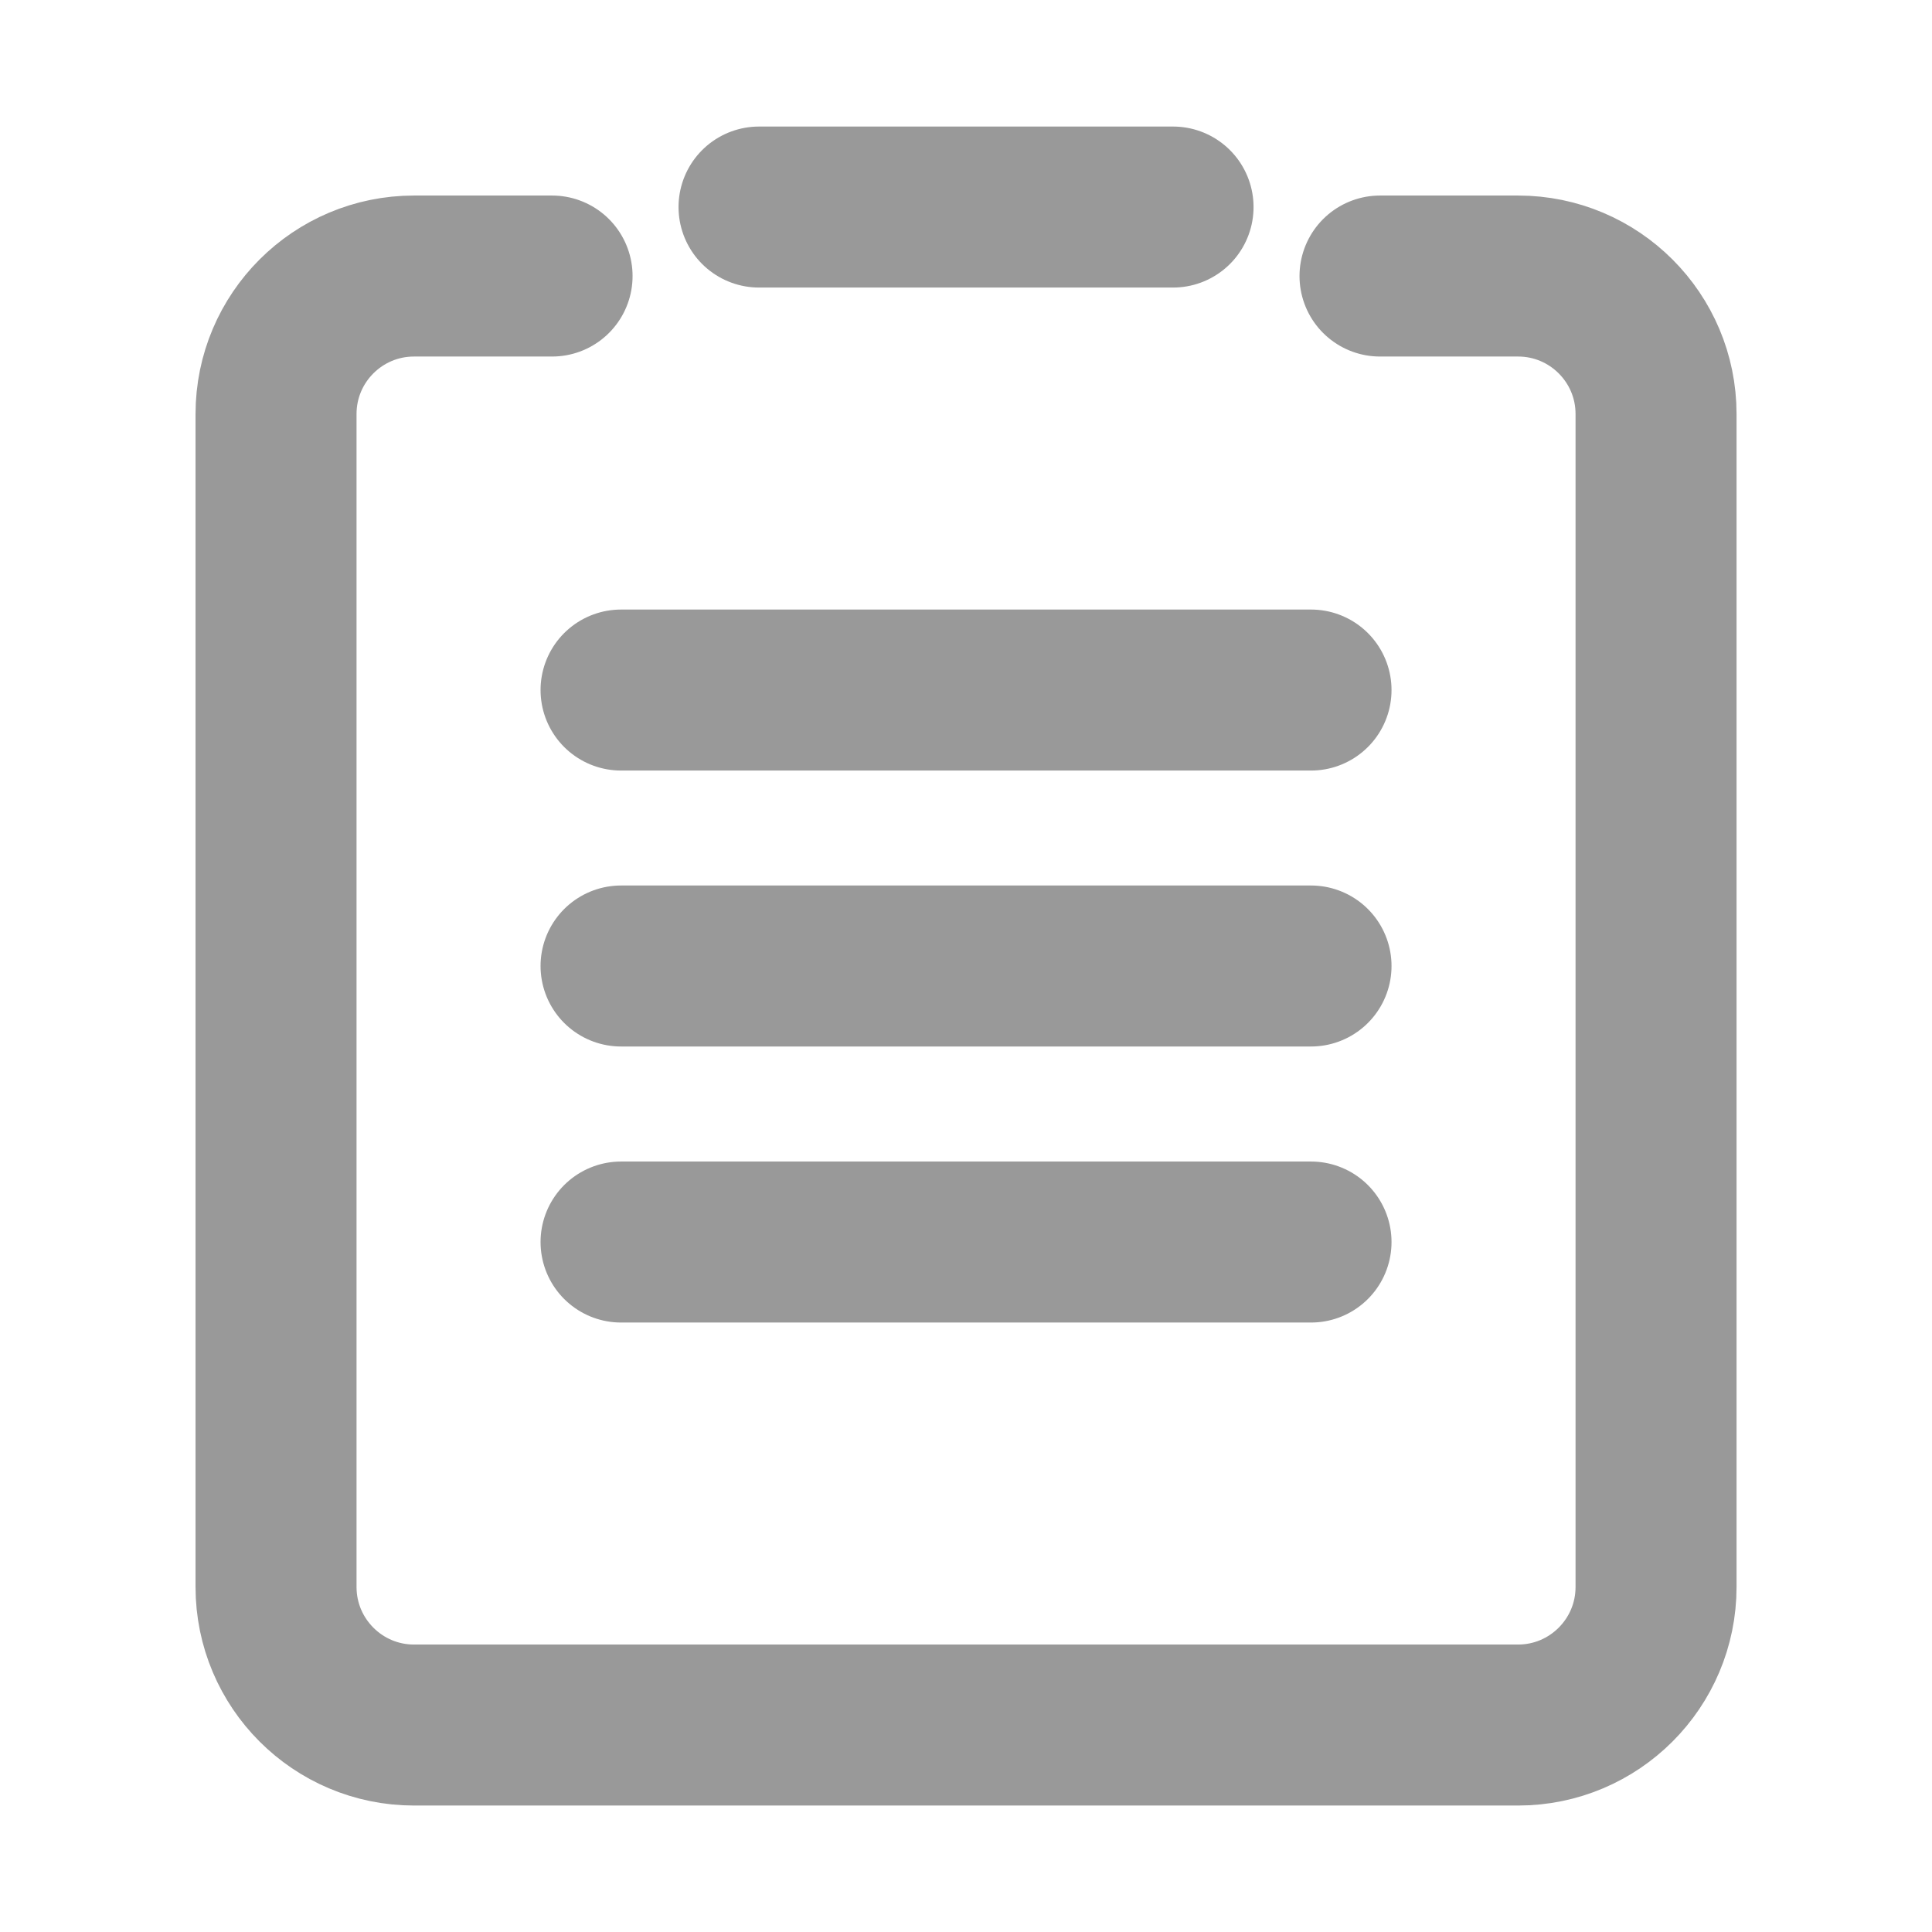 <?xml version="1.0" encoding="UTF-8"?>
<svg width="24px" height="24px" viewBox="0 0 24 24" version="1.1" xmlns="http://www.w3.org/2000/svg" xmlns:xlink="http://www.w3.org/1999/xlink">
    <title>订单</title>
    <g id="页面-1" stroke="none" stroke-width="1" fill="none" fill-rule="evenodd" stroke-linecap="round">
        <g id="0303产品卡片设计样式汇总" transform="translate(-4097, -2167)" stroke="#999999" stroke-width="2">
            <g id="编组-86备份-12" transform="translate(4073, 1917)">
                <g id="编组-56" transform="translate(0, 234)">
                    <g id="编组-41" transform="translate(20.5, 16)">
                        <g id="编组-14" transform="translate(3.5, 0)">
                            <g id="订单" transform="translate(3.429, 2.143)">
                                <path d="M13.714,1.286 L15.429,1.286 C16.375,1.286 17.143,2.053 17.143,3 L17.143,17.571 C17.143,18.518 16.375,19.286 15.429,19.286 L1.714,19.286 C0.768,19.286 0,18.518 0,17.571 L0,3 C0,2.053 0.768,1.286 1.714,1.286 L3.429,1.286" id="路径"></path>
                                <line x1="6" y1="0.429" x2="11.143" y2="0.429" id="路径-9"></line>
                                <line x1="4.286" y1="6.429" x2="12.857" y2="6.429" id="路径-10"></line>
                                <line x1="4.286" y1="9.857" x2="12.857" y2="9.857" id="路径-10备份"></line>
                                <line x1="4.286" y1="13.286" x2="12.857" y2="13.286" id="路径-10备份-2"></line>
                            </g>
                        </g>
                    </g>
                </g>
            </g>
        </g>
    </g>
</svg>